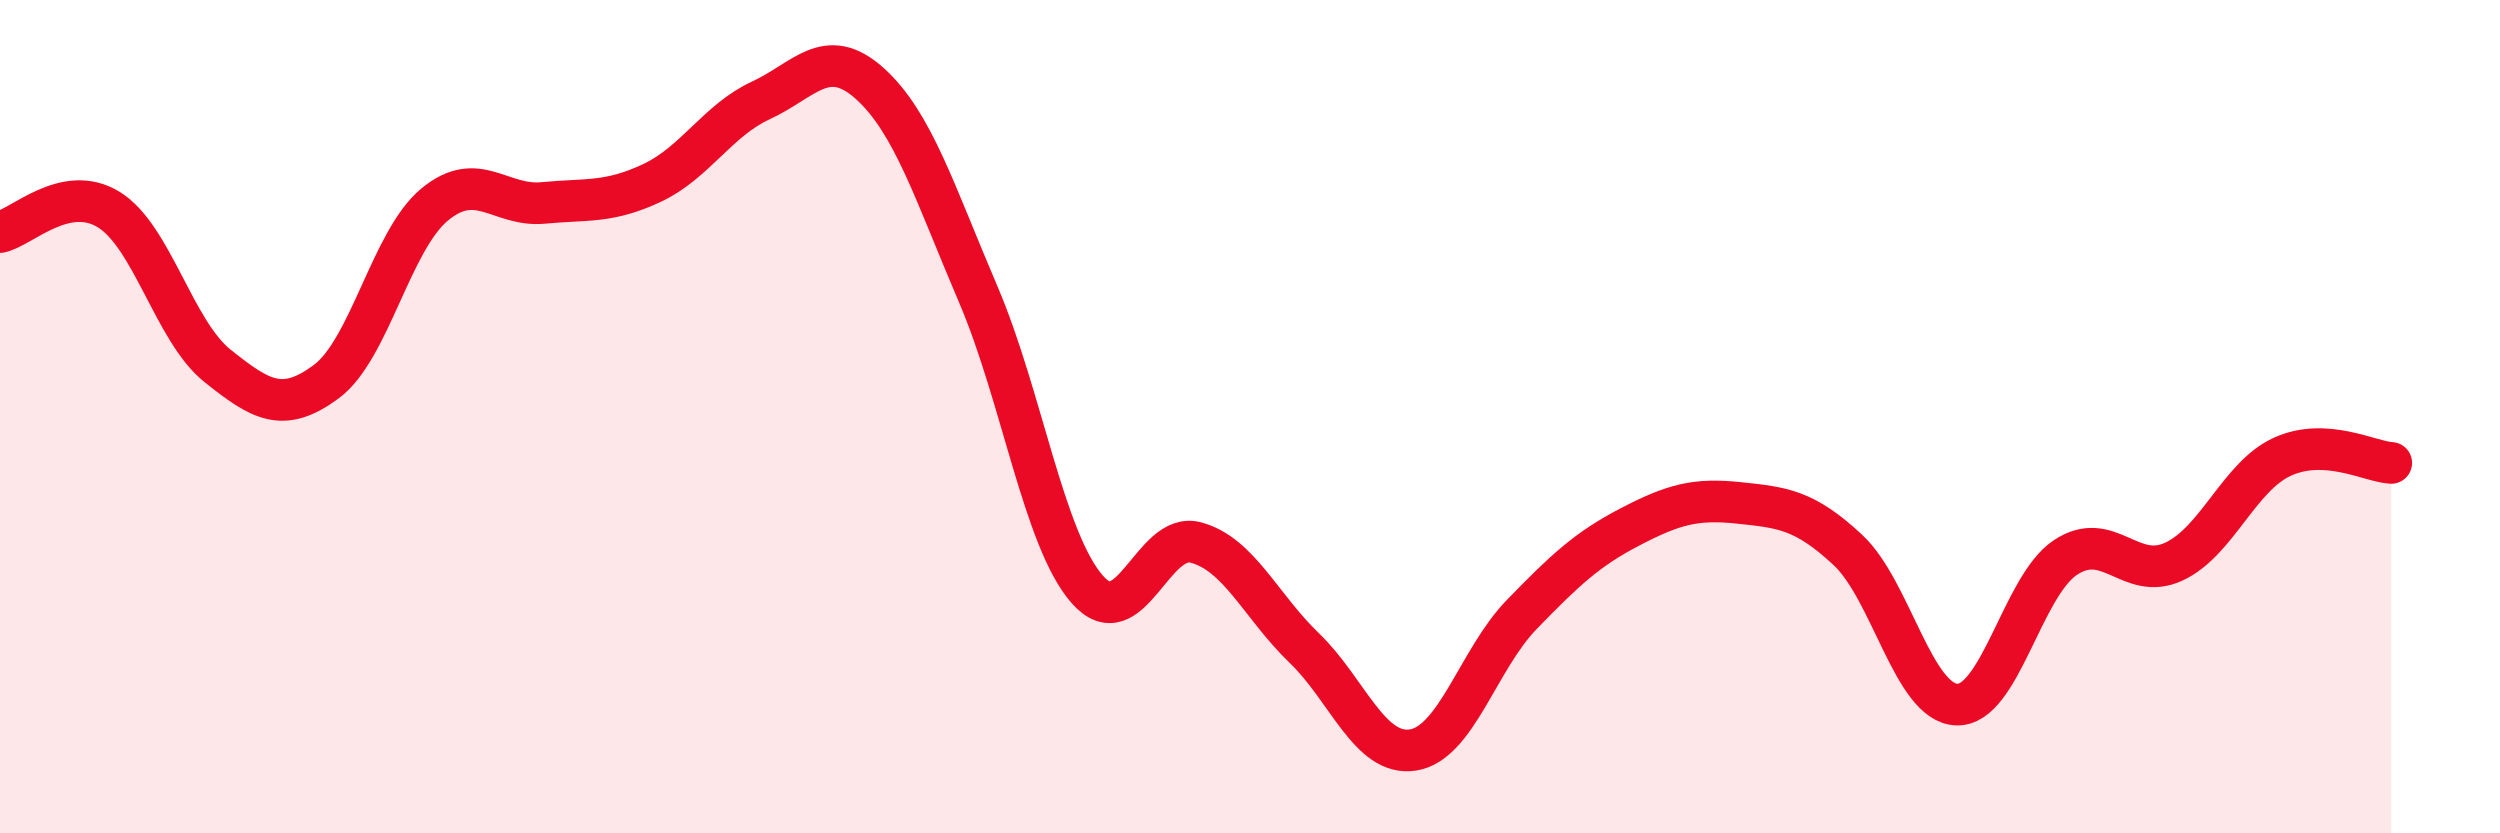 
    <svg width="60" height="20" viewBox="0 0 60 20" xmlns="http://www.w3.org/2000/svg">
      <path
        d="M 0,5.57 C 0.52,5.46 1.57,4.39 2.61,5.03 C 3.65,5.67 4.18,7.95 5.22,8.78 C 6.26,9.61 6.79,9.93 7.83,9.16 C 8.87,8.39 9.39,5.77 10.43,4.91 C 11.47,4.05 12,4.97 13.04,4.87 C 14.08,4.77 14.61,4.88 15.65,4.39 C 16.69,3.9 17.22,2.89 18.26,2.41 C 19.3,1.93 19.83,1.07 20.87,2 C 21.91,2.93 22.44,4.64 23.48,7.07 C 24.52,9.5 25.05,12.95 26.09,14.14 C 27.13,15.33 27.66,12.74 28.7,13.02 C 29.74,13.3 30.26,14.55 31.3,15.55 C 32.34,16.55 32.87,18.16 33.91,18 C 34.95,17.84 35.48,15.82 36.52,14.75 C 37.56,13.68 38.09,13.18 39.13,12.64 C 40.17,12.1 40.7,11.96 41.74,12.07 C 42.78,12.18 43.31,12.23 44.35,13.2 C 45.39,14.17 45.92,16.87 46.96,16.91 C 48,16.95 48.53,14.07 49.57,13.38 C 50.61,12.69 51.13,13.96 52.17,13.48 C 53.21,13 53.74,11.43 54.78,10.96 C 55.82,10.49 56.87,11.08 57.39,11.11L57.39 20L0 20Z"
        fill="#EB0A25"
        opacity="0.1"
        stroke-linecap="round"
        stroke-linejoin="round"
      />
      <path
        d="M 0,5.57 C 0.52,5.46 1.57,4.39 2.61,5.03 C 3.65,5.67 4.18,7.95 5.22,8.78 C 6.26,9.61 6.79,9.93 7.83,9.16 C 8.87,8.39 9.39,5.77 10.43,4.91 C 11.47,4.05 12,4.97 13.04,4.87 C 14.08,4.77 14.61,4.88 15.65,4.39 C 16.69,3.9 17.22,2.89 18.26,2.41 C 19.3,1.93 19.83,1.07 20.87,2 C 21.91,2.93 22.44,4.64 23.48,7.07 C 24.52,9.5 25.05,12.95 26.09,14.14 C 27.13,15.33 27.66,12.74 28.7,13.02 C 29.74,13.3 30.26,14.55 31.3,15.55 C 32.34,16.55 32.87,18.16 33.91,18 C 34.95,17.84 35.48,15.82 36.52,14.75 C 37.56,13.68 38.09,13.18 39.13,12.64 C 40.17,12.1 40.7,11.96 41.74,12.07 C 42.78,12.18 43.31,12.23 44.35,13.2 C 45.39,14.17 45.92,16.87 46.96,16.91 C 48,16.95 48.53,14.07 49.57,13.38 C 50.61,12.69 51.13,13.96 52.17,13.48 C 53.21,13 53.74,11.43 54.78,10.96 C 55.82,10.49 56.87,11.08 57.39,11.11"
        stroke="#EB0A25"
        stroke-width="1"
        fill="none"
        stroke-linecap="round"
        stroke-linejoin="round"
      />
    </svg>
  